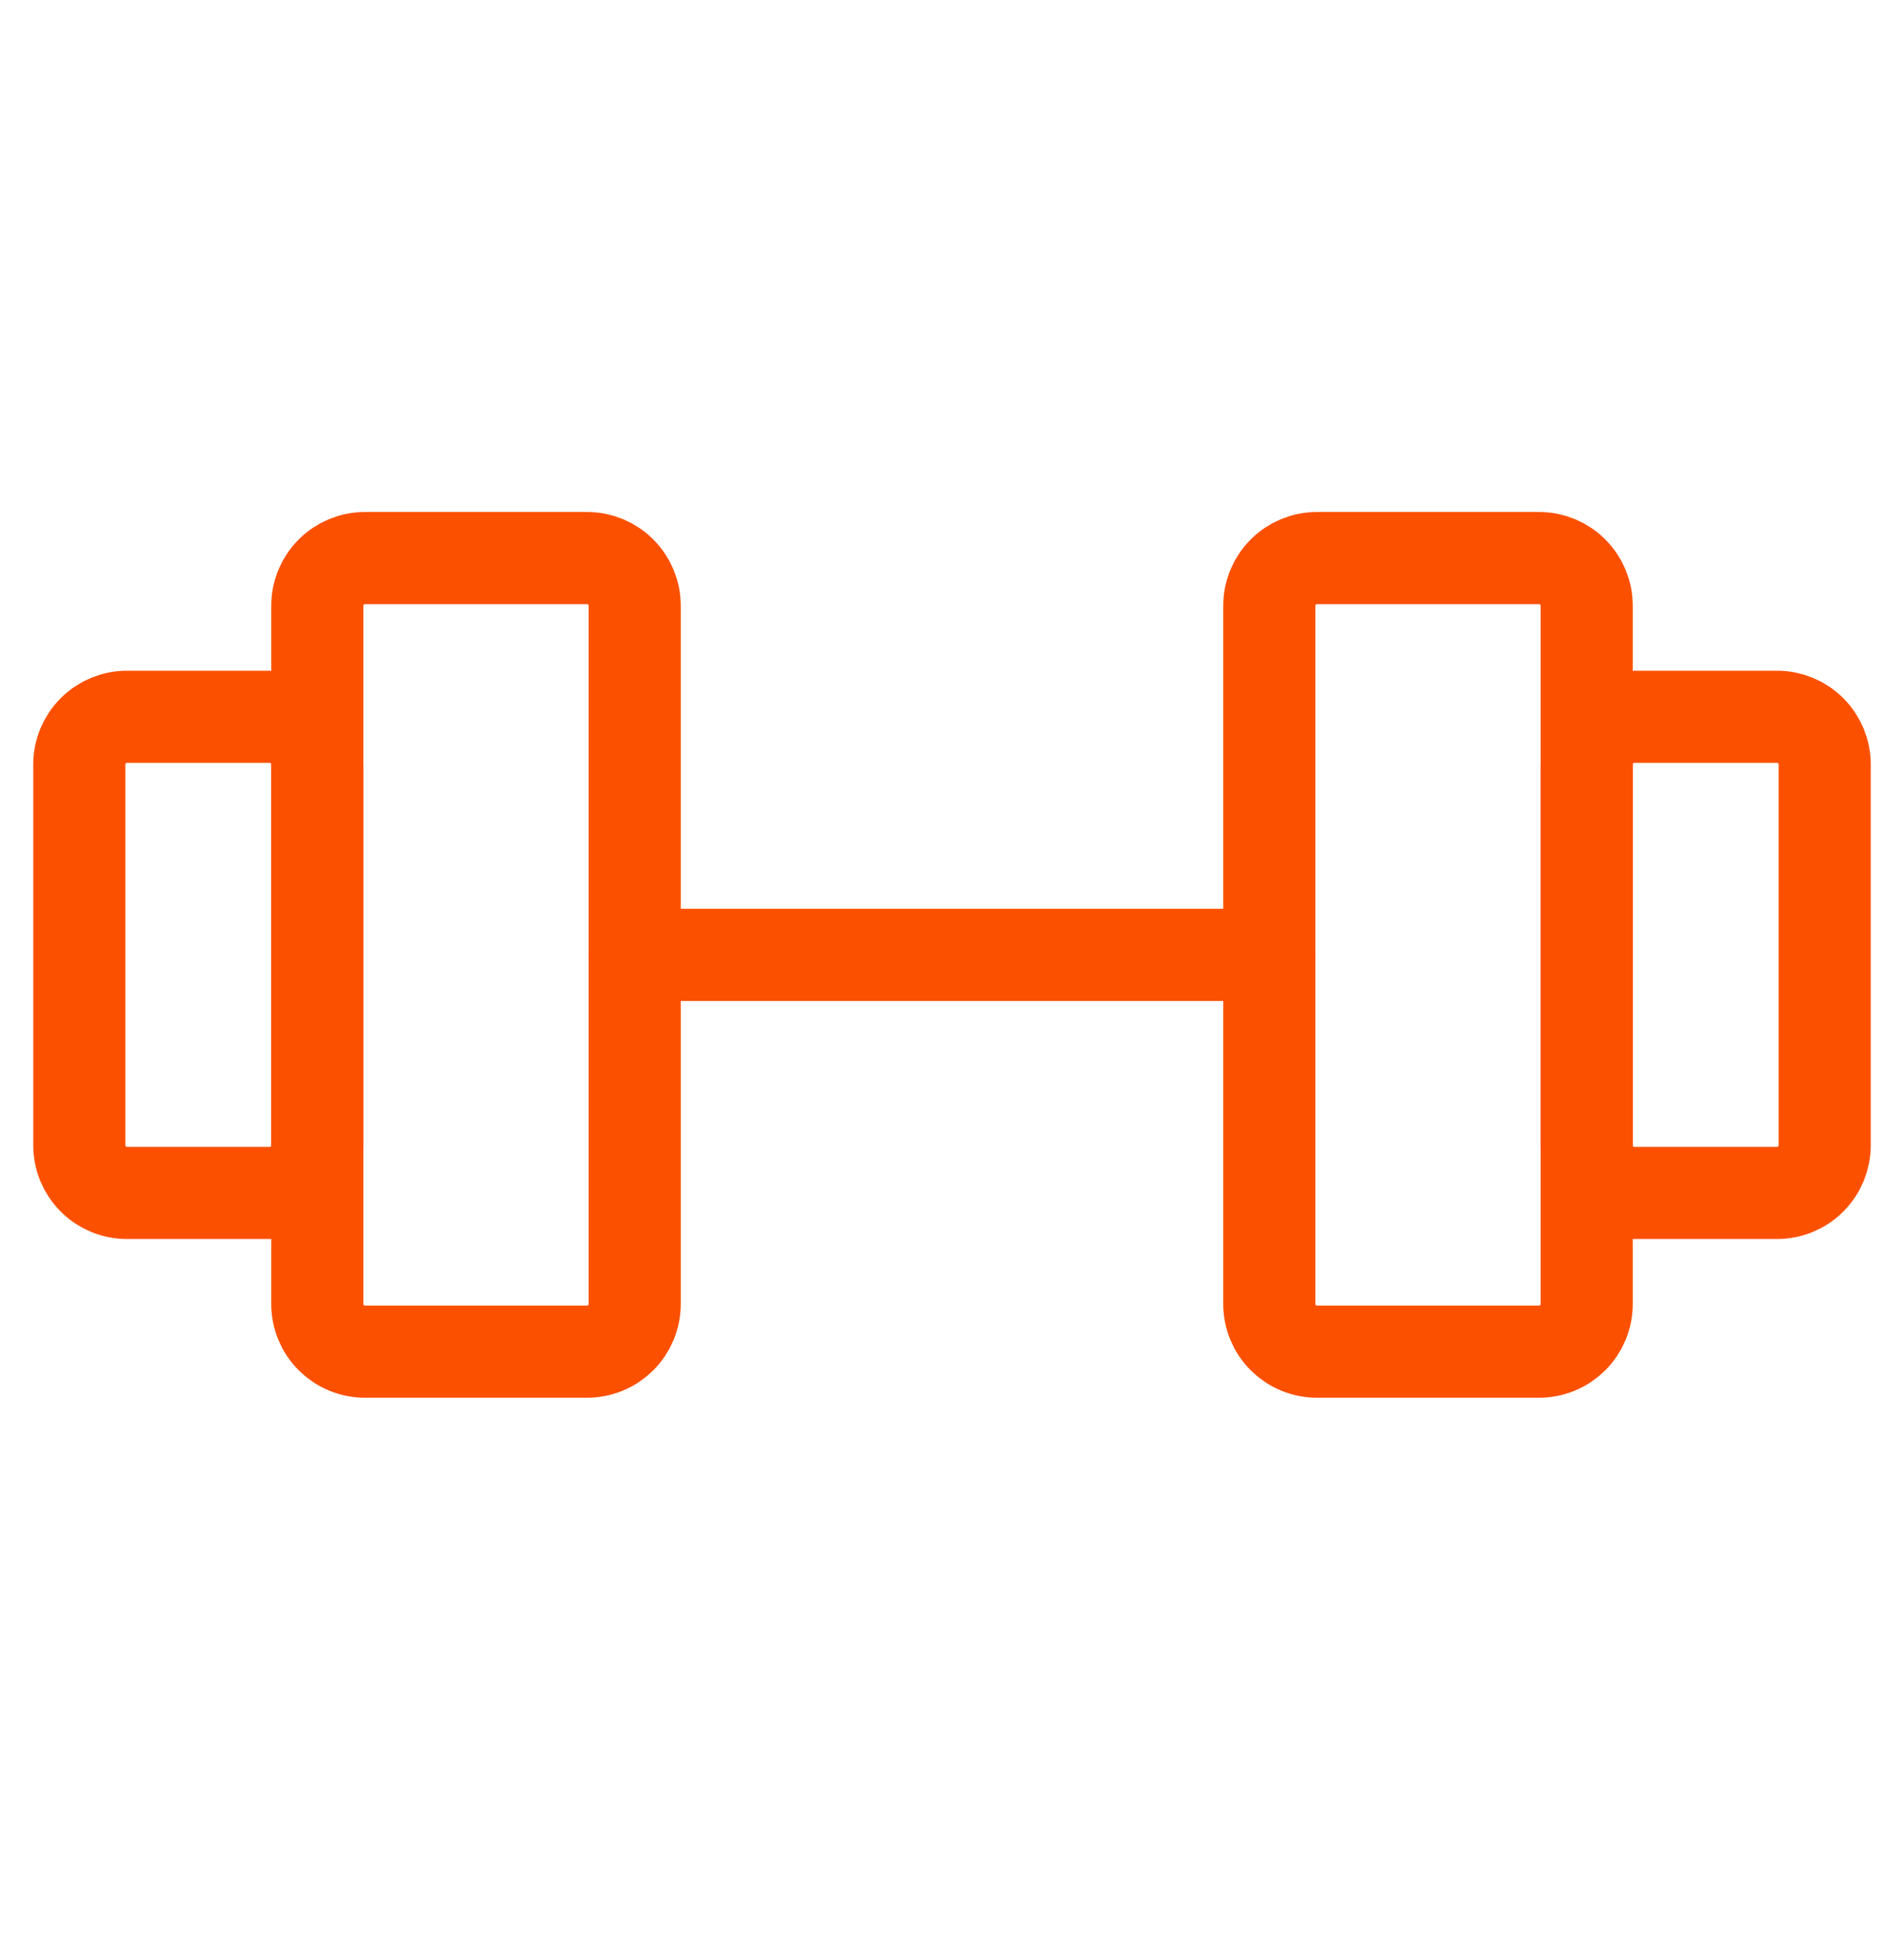 <svg width="62" height="63" viewBox="0 0 62 63" fill="none" xmlns="http://www.w3.org/2000/svg">
<path d="M19.117 18.168H11.883C11.472 18.168 11.078 18.331 10.787 18.622C10.497 18.913 10.333 19.307 10.333 19.718V42.452C10.333 42.655 10.373 42.857 10.451 43.045C10.529 43.233 10.643 43.404 10.787 43.548C10.931 43.691 11.102 43.806 11.29 43.884C11.478 43.962 11.68 44.002 11.883 44.002H19.117C19.32 44.002 19.522 43.962 19.71 43.884C19.898 43.806 20.069 43.691 20.213 43.548C20.357 43.404 20.471 43.233 20.549 43.045C20.627 42.857 20.667 42.655 20.667 42.452V19.718C20.667 19.307 20.503 18.913 20.213 18.622C19.922 18.331 19.528 18.168 19.117 18.168ZM50.117 18.168H42.883C42.472 18.168 42.078 18.331 41.787 18.622C41.497 18.913 41.333 19.307 41.333 19.718V42.452C41.333 42.655 41.373 42.857 41.451 43.045C41.529 43.233 41.643 43.404 41.787 43.548C41.931 43.691 42.102 43.806 42.29 43.884C42.478 43.962 42.68 44.002 42.883 44.002H50.117C50.32 44.002 50.522 43.962 50.71 43.884C50.898 43.806 51.069 43.691 51.213 43.548C51.357 43.404 51.471 43.233 51.549 43.045C51.627 42.857 51.667 42.655 51.667 42.452V19.718C51.667 19.307 51.503 18.913 51.213 18.622C50.922 18.331 50.528 18.168 50.117 18.168Z" stroke="#FC5001" stroke-width="3" stroke-linecap="round" stroke-linejoin="round"/>
<path d="M20.667 31.085H41.333M2.583 37.285V24.885C2.583 24.474 2.747 24.08 3.037 23.789C3.328 23.498 3.722 23.335 4.133 23.335H8.783C9.194 23.335 9.589 23.498 9.879 23.789C10.17 24.08 10.333 24.474 10.333 24.885V37.285C10.333 37.696 10.17 38.09 9.879 38.381C9.589 38.672 9.194 38.835 8.783 38.835H4.133C3.722 38.835 3.328 38.672 3.037 38.381C2.747 38.09 2.583 37.696 2.583 37.285ZM59.417 37.285V24.885C59.417 24.474 59.253 24.08 58.963 23.789C58.672 23.498 58.278 23.335 57.867 23.335H53.217C52.806 23.335 52.411 23.498 52.121 23.789C51.83 24.08 51.667 24.474 51.667 24.885V37.285C51.667 37.696 51.83 38.09 52.121 38.381C52.411 38.672 52.806 38.835 53.217 38.835H57.867C58.278 38.835 58.672 38.672 58.963 38.381C59.253 38.09 59.417 37.696 59.417 37.285Z" stroke="#FC5001" stroke-width="3" stroke-linecap="round" stroke-linejoin="round"/>
</svg>
